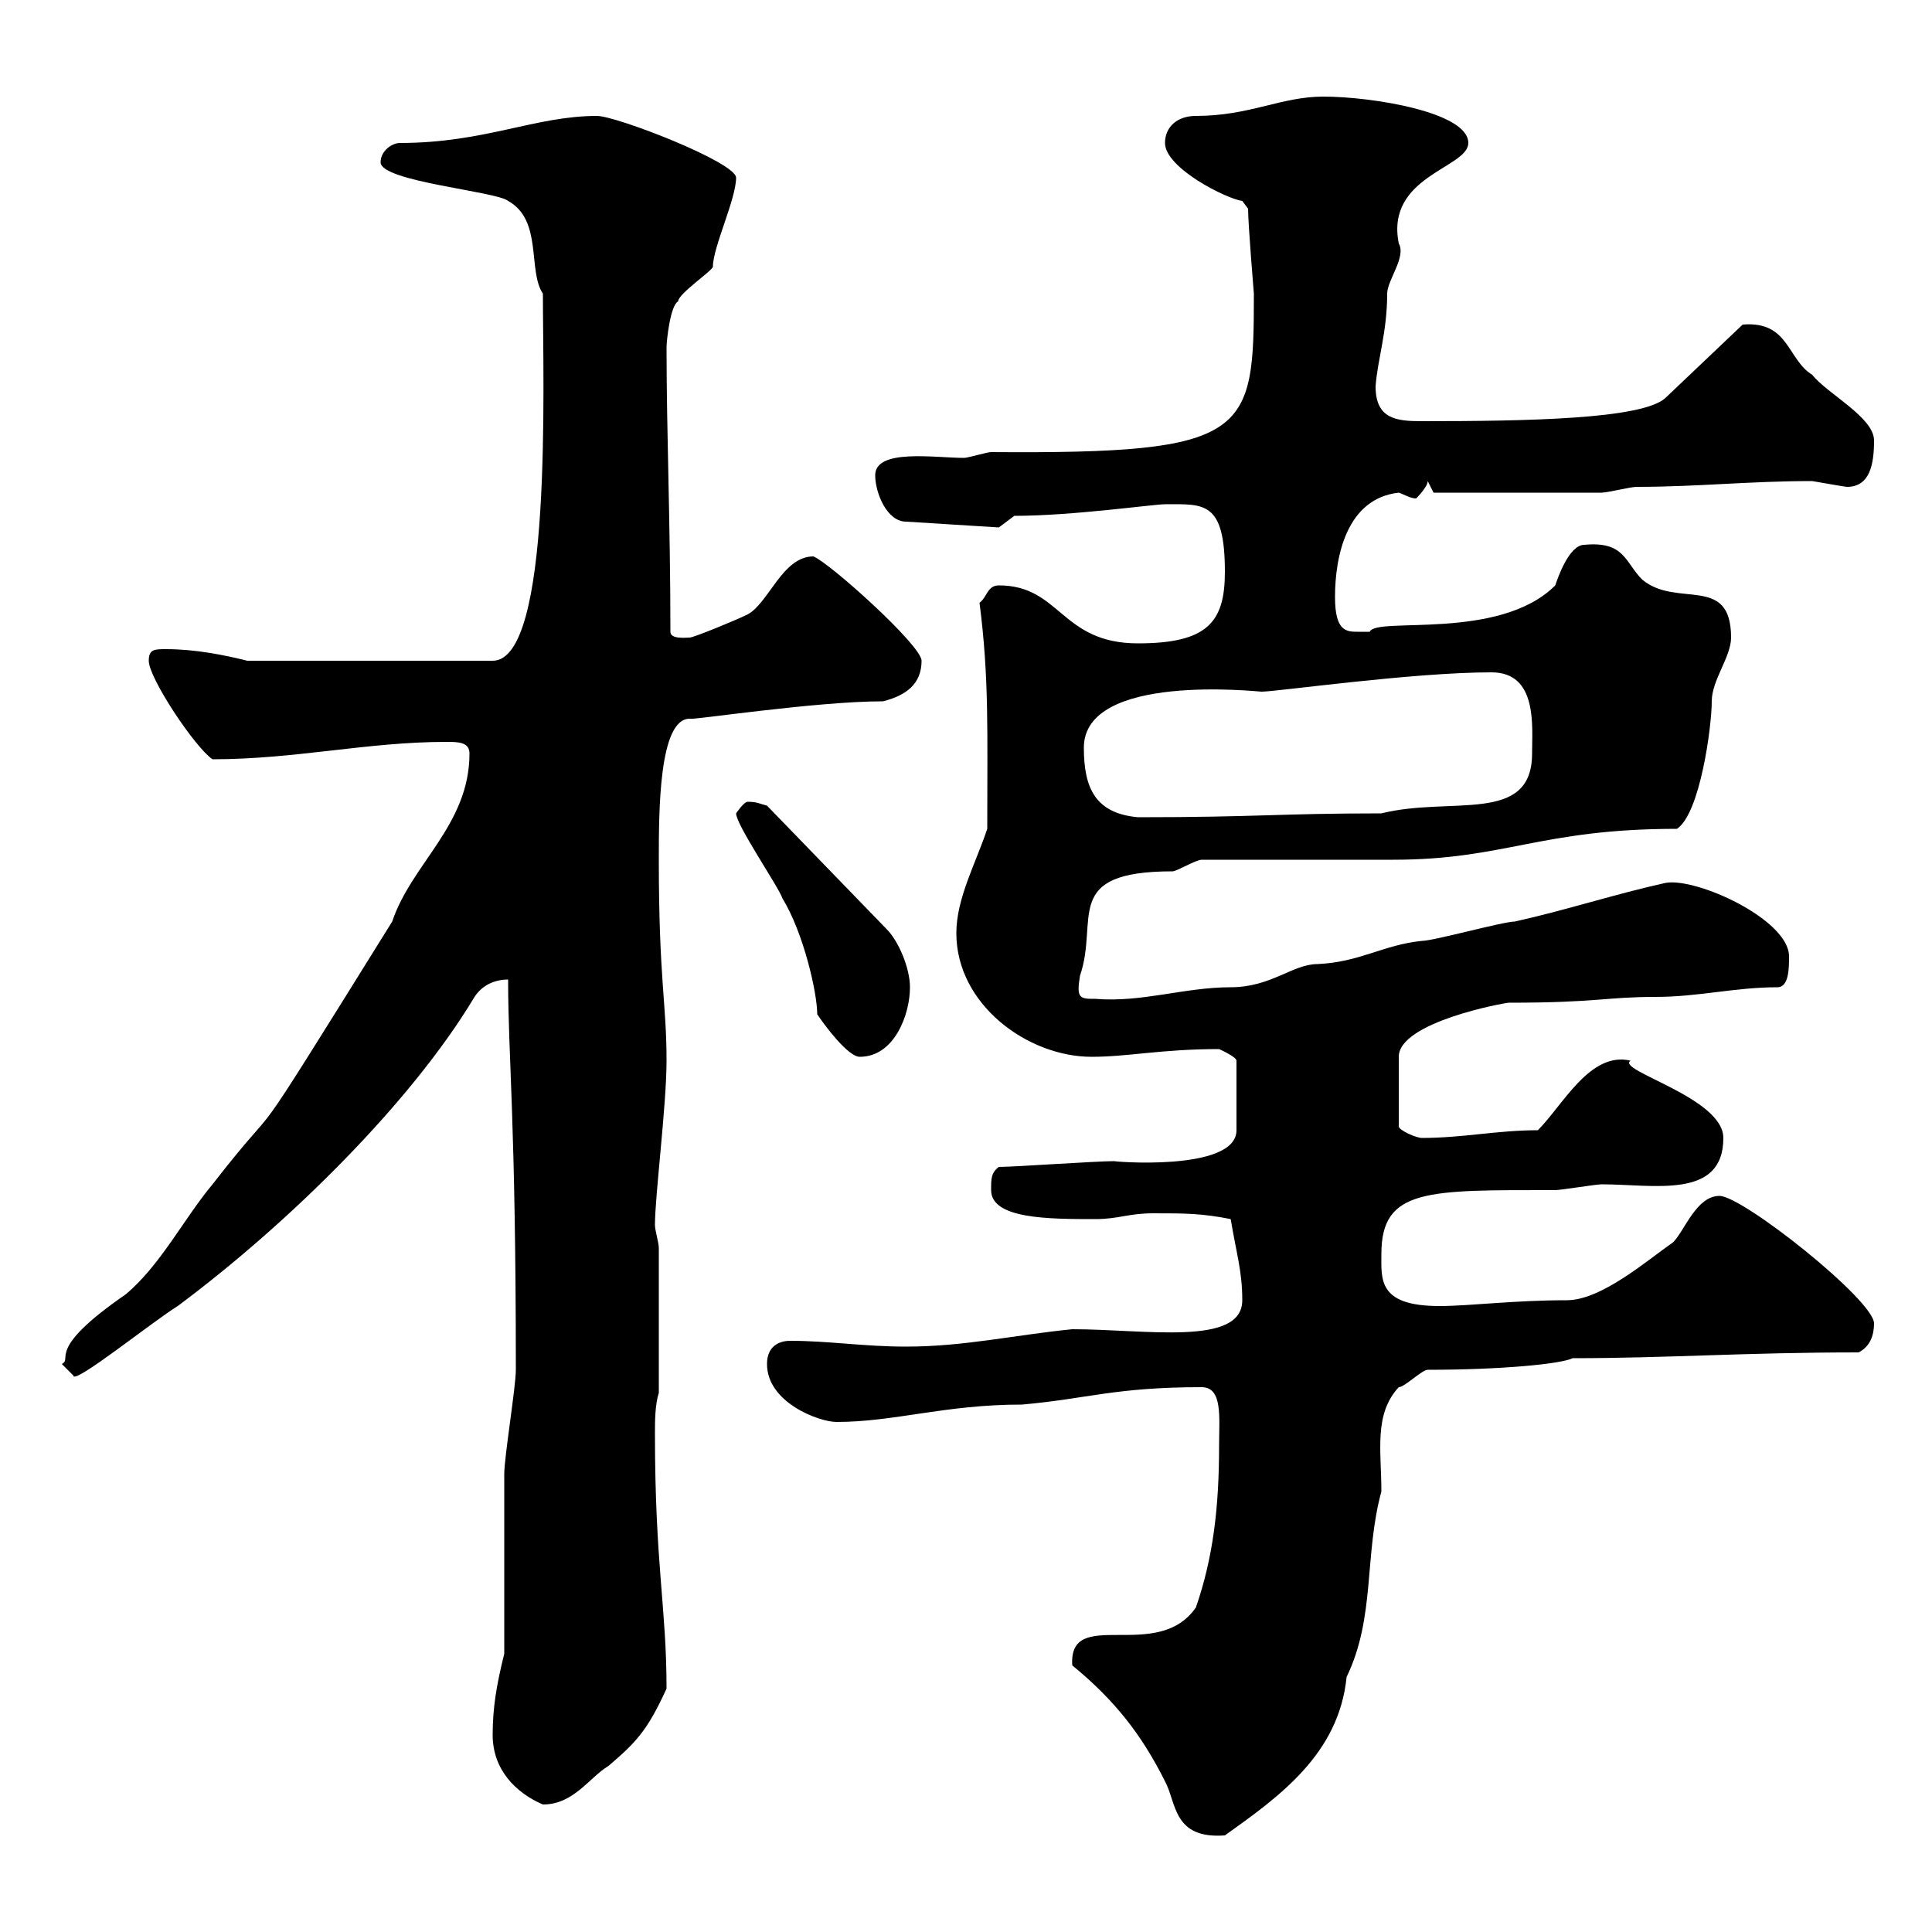 <svg xmlns="http://www.w3.org/2000/svg" xmlns:xlink="http://www.w3.org/1999/xlink" width="300" height="300"><path d="M166.50 258.60C173.10 264 177.30 269.40 180.90 276.60C182.70 279.90 182.10 285.60 190.20 285C198.60 279 207.90 272.40 209.10 260.40C213.60 251.10 211.80 241.50 214.50 231.60C214.50 225.30 213.30 219.60 217.20 215.40C218.10 215.40 220.80 212.70 221.70 212.70C233.10 212.70 242.40 211.80 244.20 210.90C258.90 210.90 270.90 210 288.60 210C290.40 209.10 291 207.30 291 205.50C291 201.90 270.60 185.70 267 185.70C263.40 185.70 261.60 191.10 259.80 192.90C255.90 195.60 248.70 201.90 243.30 201.90C234.90 201.90 228.30 202.80 223.50 202.80C213.90 202.80 214.50 198.60 214.50 194.70C214.50 184.50 221.70 184.80 241.50 184.80C242.40 184.80 247.80 183.90 248.70 183.90C256.80 183.90 267.60 186.30 267.60 176.70C267.60 170.40 250.80 166.20 253.20 164.70C246.90 163.20 242.70 171.60 238.80 175.50C232.50 175.50 227.10 176.70 220.80 176.70C219.90 176.70 217.20 175.50 217.20 174.90L217.20 164.10C217.20 158.70 233.70 155.70 234.30 155.70C248.10 155.70 249.30 154.80 257.10 154.80C263.70 154.80 269.40 153.30 276 153.30C277.80 153.30 277.80 150.30 277.80 148.50C277.80 142.80 263.40 136.20 258.60 137.10C250.50 138.90 243.30 141.30 235.20 143.10C233.40 143.10 222.60 146.10 220.80 146.10C214.80 146.70 211.20 149.40 204.60 149.70C200.70 149.70 197.40 153.30 191.10 153.30C183.90 153.30 177.30 155.70 170.10 155.10C167.70 155.10 167.10 155.10 167.70 151.50C170.70 142.80 164.70 135.30 182.10 135.30C182.70 135.30 185.70 133.50 186.60 133.50C191.10 133.50 211.80 133.50 216.30 133.50C233.70 133.50 239.10 128.70 260.40 128.70C264 126.30 265.80 112.80 265.80 108.90C265.80 105.60 268.80 102 268.80 99C268.80 89.10 260.40 94.50 255 90C252.30 87.30 252.30 84 246 84.60C243.60 84.60 241.80 90 241.50 90.90C232.80 99.60 213.60 95.70 212.70 98.10C212.70 98.10 211.80 98.10 210.90 98.10C209.10 98.10 207.30 98.10 207.30 92.70C207.30 86.40 209.10 77.40 217.20 76.50C218.10 76.80 219 77.40 219.90 77.40C219.90 77.40 221.70 75.60 221.70 74.70L222.60 76.50C226.50 76.50 244.20 76.50 248.70 76.50C249.60 76.50 253.20 75.60 254.10 75.60C263.70 75.60 271.50 74.70 281.40 74.70C283.20 75 286.50 75.60 286.80 75.60C290.40 75.60 291 72 291 68.40C291 64.80 283.80 61.20 281.40 58.20C277.50 55.80 277.80 49.80 270.60 50.40L258.60 61.80C255 65.10 237 65.40 220.80 65.40C216.90 65.40 213.60 65.10 213.60 60C213.90 55.80 215.40 51.60 215.40 45.60C215.40 43.50 218.40 39.90 217.20 37.80C215.10 27.30 228 26.10 228 22.20C228 17.40 213 15 205.50 15C198.90 15 194.10 18 185.70 18C182.70 18 180.90 19.80 180.90 22.20C180.90 26.10 190.50 30.90 192.90 31.20C192.90 31.20 193.80 32.40 193.80 32.40C193.80 34.80 194.70 45.60 194.70 45.60C194.70 67.50 194.10 70.50 153.90 70.20C153.30 70.20 150.30 71.10 149.70 71.10C145.20 71.10 135.90 69.60 135.90 73.80C135.90 76.50 137.70 81 140.70 81L155.10 81.90L157.50 80.10C166.50 80.10 179.10 78.30 180.90 78.30C186.90 78.30 190.20 77.70 190.20 88.80C190.20 96.60 187.50 99.90 176.70 99.90C164.70 99.90 164.70 90.90 155.10 90.90C153.30 90.90 153.30 92.70 152.10 93.60C153.60 105.30 153.30 113.40 153.30 128.70C151.50 134.10 148.50 139.50 148.50 144.90C148.50 156 159.60 164.10 169.50 164.10C175.20 164.10 180.30 162.90 189.30 162.90C189.30 162.90 192 164.10 192 164.70L192 175.50C192 182.10 171.90 180.30 173.10 180.30C170.10 180.30 157.50 181.20 155.10 181.20C153.90 182.10 153.90 183 153.90 184.80C153.90 189.30 162.90 189.30 170.10 189.30C173.70 189.30 175.20 188.40 179.10 188.40C183.90 188.40 186.60 188.40 191.10 189.30C192 194.70 192.90 197.40 192.90 201.90C192.90 209.10 177.90 206.40 166.50 206.40C157.50 207.30 149.70 209.10 140.70 209.10C134.10 209.10 128.70 208.20 122.70 208.20C120.90 208.20 119.10 209.10 119.10 211.80C119.10 217.80 127.20 220.80 129.90 220.80C138.90 220.80 146.70 218.10 158.70 218.10C168.90 217.20 173.10 215.40 186.60 215.40C189.90 215.40 189.30 220.20 189.30 224.40C189.30 234 188.40 241.80 185.70 249.60C179.70 258.30 165.90 249.30 166.50 258.60ZM76.50 269.40C76.50 274.80 80.10 278.40 84.30 280.20C89.10 280.20 91.50 276 94.50 274.20C98.70 270.60 100.50 268.80 103.50 262.20C103.50 249.60 101.70 243 101.70 222.60C101.70 220.80 101.70 218.10 102.30 216.30L102.30 193.80C102.30 192.90 101.70 191.10 101.70 190.20C101.70 185.70 103.50 171.60 103.50 164.70C103.50 155.70 102.30 152.10 102.30 133.50C102.30 126 102.30 111.60 107.10 111.60C107.10 111.90 126.60 108.90 137.10 108.90C140.70 108 143.10 106.20 143.10 102.60C143.10 100.20 128.70 87.30 126.30 86.40C121.50 86.40 119.40 93.60 116.10 95.40C114.30 96.30 107.70 99 107.10 99C106.50 99 104.10 99.30 104.10 98.10C104.10 81.30 103.50 67.20 103.50 54C103.50 52.80 104.10 47.40 105.30 46.80C105.30 45.60 110.70 42 110.70 41.40C110.70 38.40 114.30 30.90 114.30 27.60C114.30 25.20 95.70 18 92.70 18C83.10 18 75.30 22.20 62.10 22.20C60.90 22.20 59.10 23.40 59.10 25.20C59.10 28.20 77.10 29.70 78.90 31.20C84.30 34.20 81.90 42 84.30 45.60C84.30 59.70 85.80 102.60 76.50 102.60L38.40 102.60C34.80 101.70 30.30 100.80 25.80 100.80C24 100.80 23.10 100.80 23.10 102.60C23.10 105.30 30.30 116.10 33 117.90C45.90 117.90 57 115.20 69.30 115.20C71.10 115.20 72.90 115.20 72.90 117C72.90 128.10 63.90 134.10 60.90 143.10C35.70 183.60 45.60 167.70 33 183.90C28.50 189.30 24.90 196.50 19.50 201C6.90 209.70 11.40 210.90 9.60 211.80C9.60 211.80 11.40 213.60 11.40 213.60C11.40 215.10 23.70 205.20 27.60 202.80C45.30 189.60 63.90 171 73.50 155.10C74.70 153 76.80 152.10 78.90 152.10C78.90 164.10 80.10 174 80.10 212.70C80.10 215.40 78.30 226.20 78.30 228.90C78.30 233.40 78.30 252.60 78.30 256.80C77.10 261.60 76.50 265.20 76.50 269.40ZM114.30 126.30C114.30 128.10 120.90 137.70 121.50 139.50C124.80 144.90 126.90 154.20 126.90 157.50C128.10 159.30 131.70 164.10 133.50 164.10C138.90 164.10 141.30 157.50 141.30 153.30C141.30 150.30 139.50 146.10 137.70 144.30L119.10 125.10C117.90 124.80 117.60 124.50 116.10 124.50C115.50 124.50 114.30 126.30 114.30 126.30ZM168.30 116.10C168.30 104.40 195.30 107.40 195.90 107.40C198.30 107.40 219.30 104.40 231.60 104.40C238.80 104.40 237.90 112.80 237.90 117C237.90 128.10 225.30 123.60 214.50 126.30C198.60 126.30 195.30 126.90 176.70 126.90C170.10 126.30 168.30 122.40 168.30 116.10Z"/></svg>